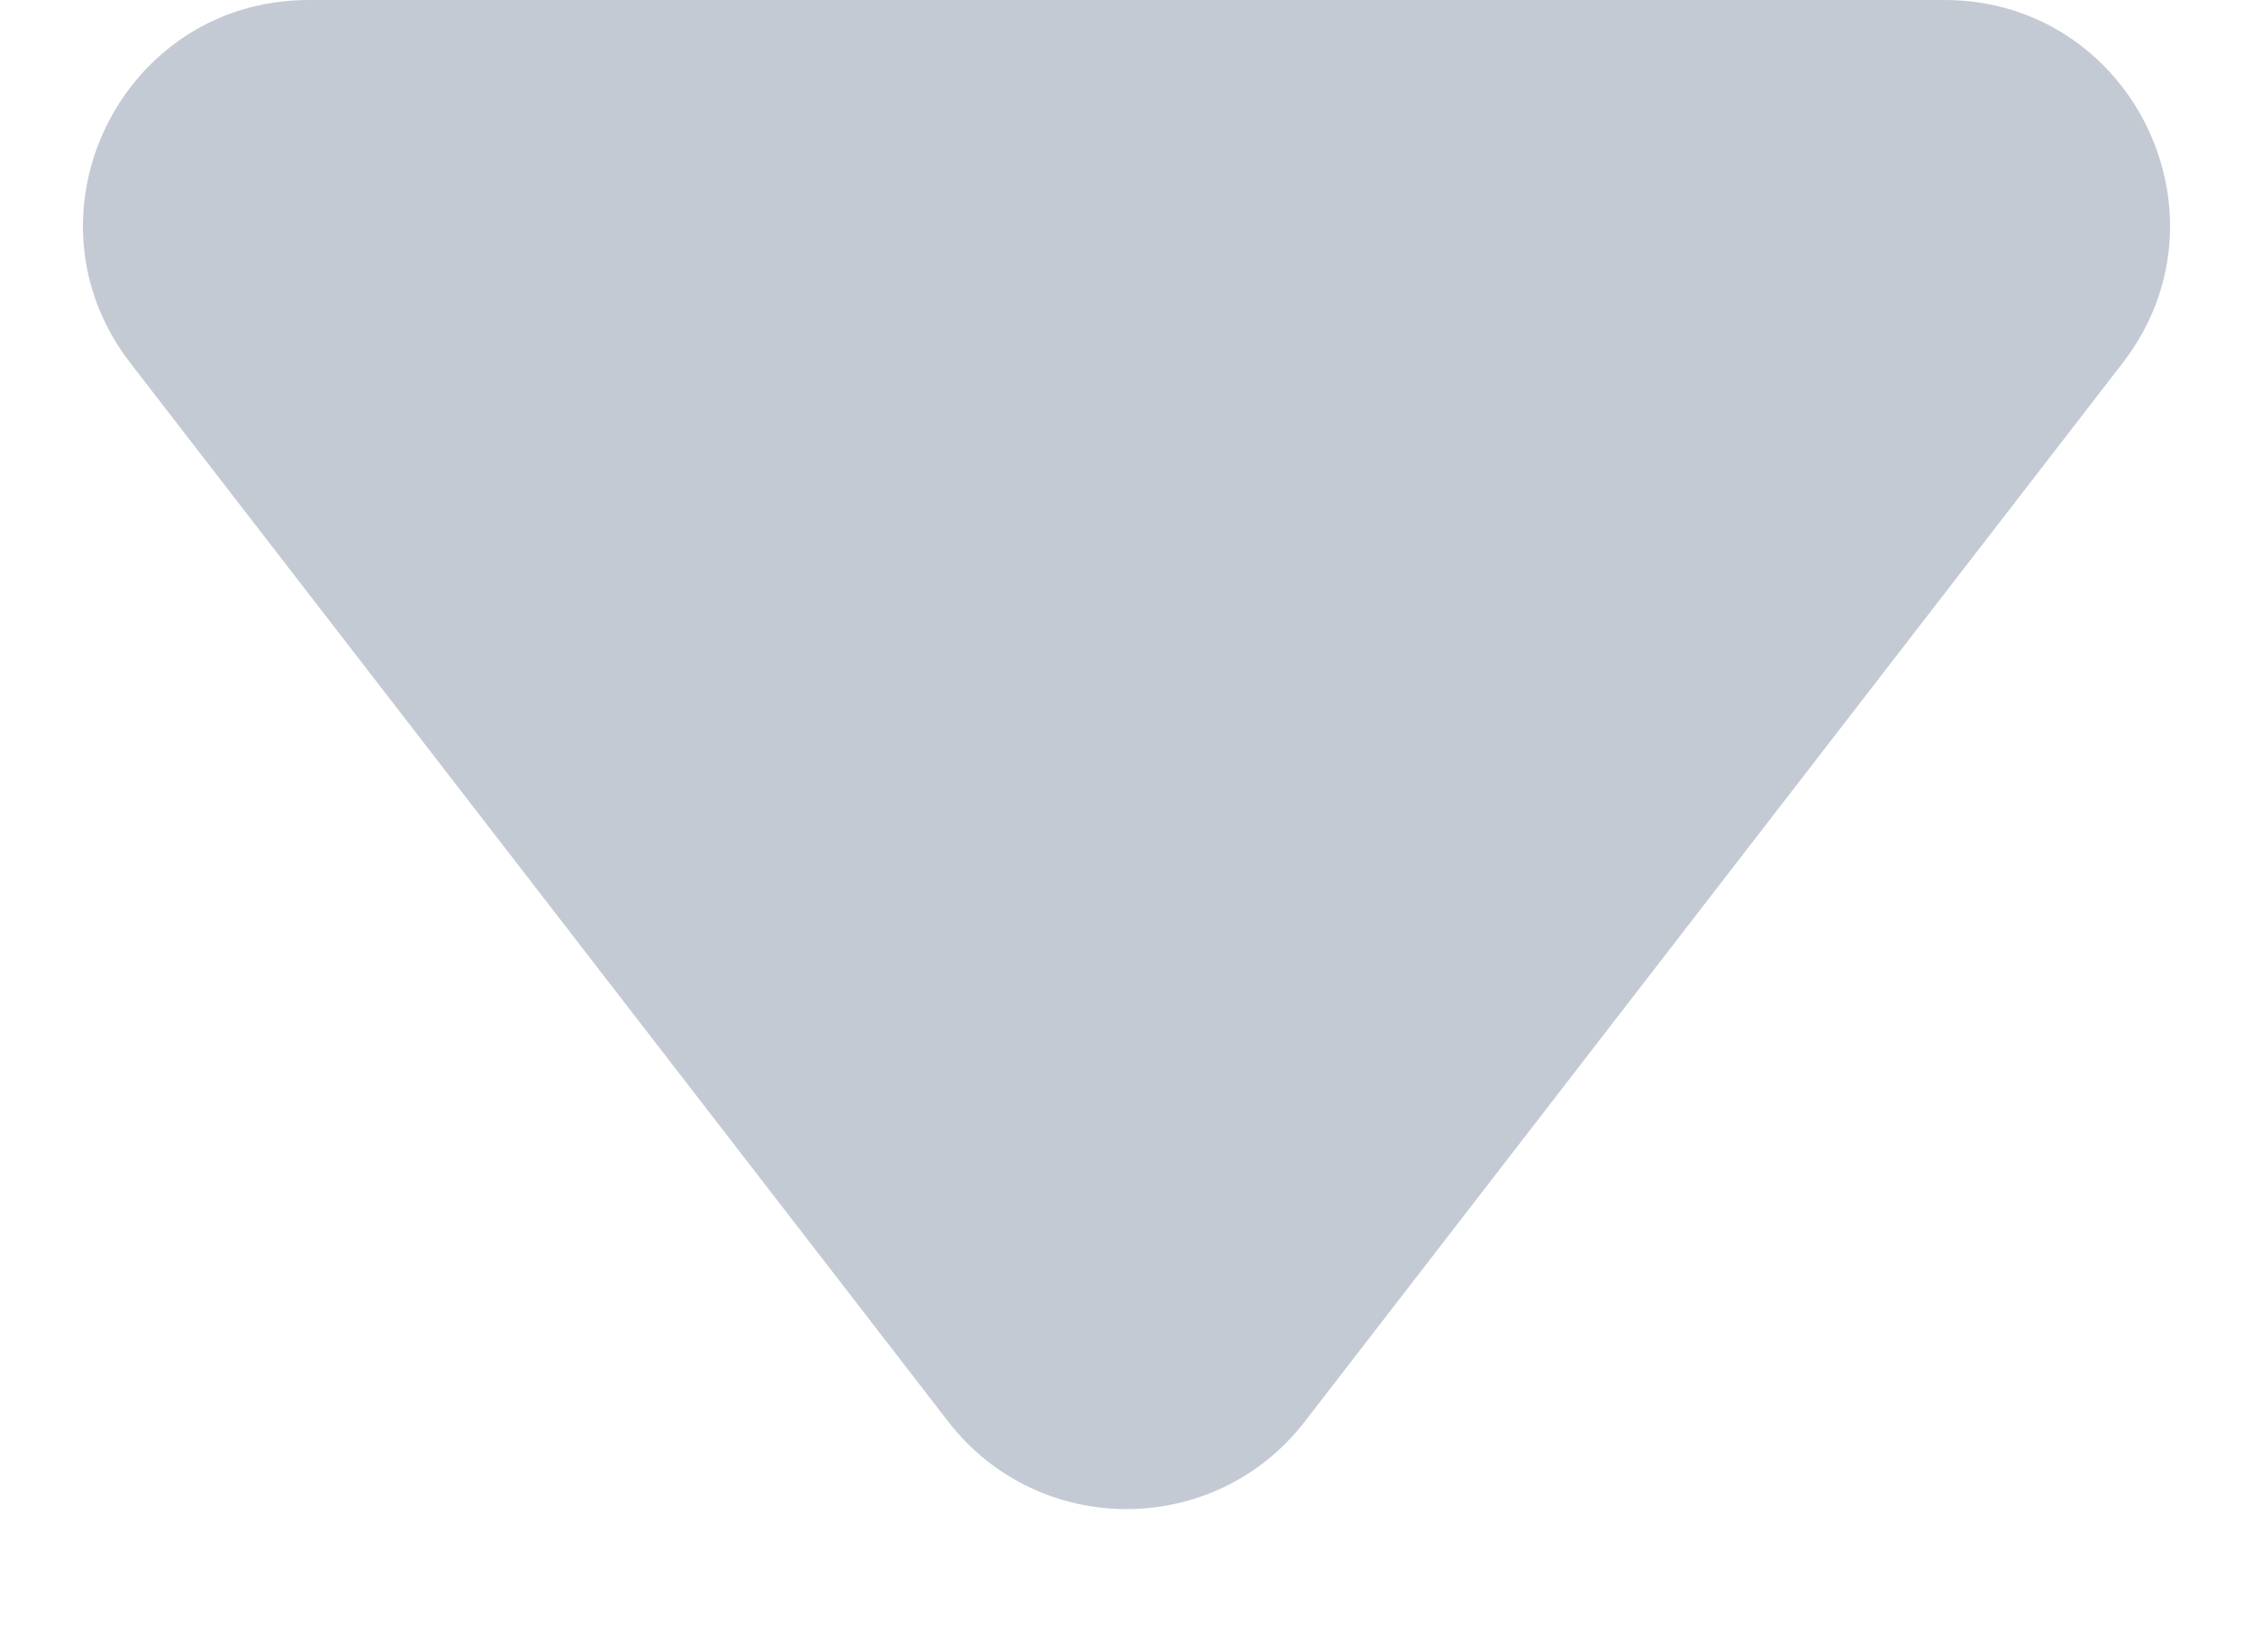 <svg width="15" height="11" viewBox="0 0 15 11" fill="none" xmlns="http://www.w3.org/2000/svg">
<path d="M8.687 9.464C8.086 10.241 6.914 10.241 6.313 9.464L0.868 2.417C0.106 1.431 0.809 -5.79284e-07 2.055 -6.88216e-07L12.945 -1.64029e-06C14.191 -1.74923e-06 14.894 1.431 14.132 2.417L8.687 9.464Z" fill="#C4CAD4"/>
</svg>
